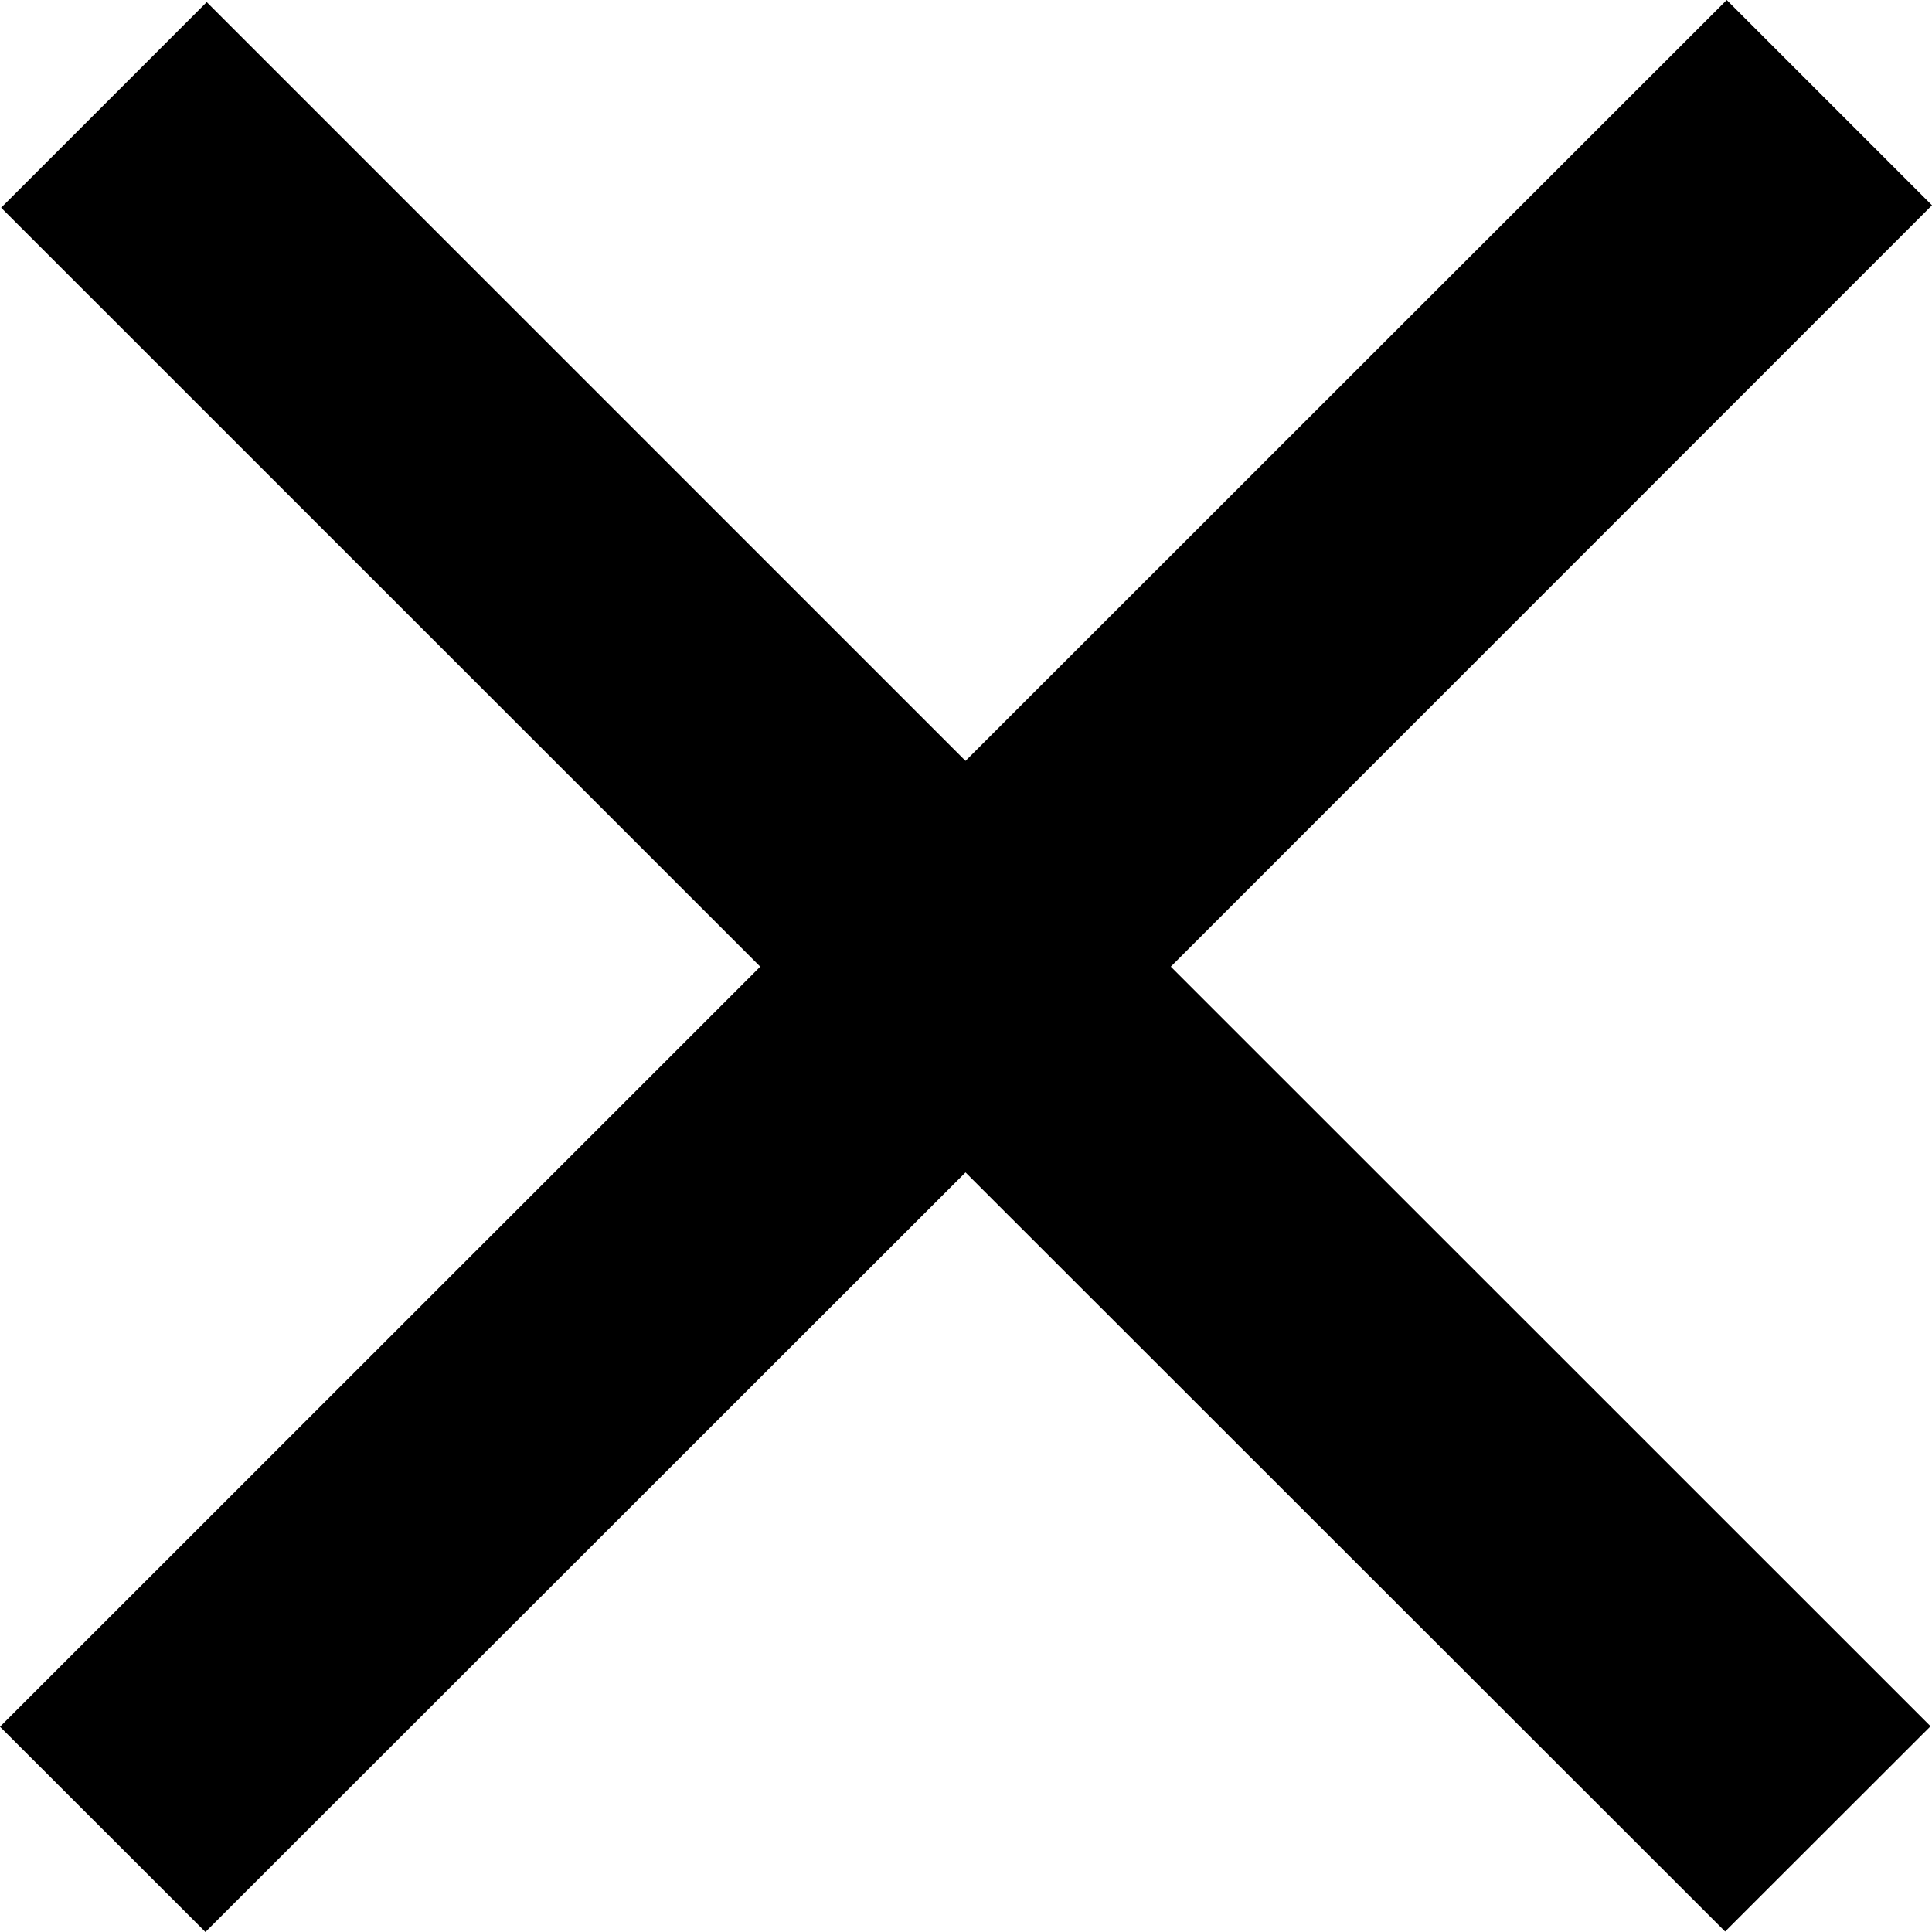 <svg width="12" height="12" viewBox="0 0 12 12" fill="none" xmlns="http://www.w3.org/2000/svg">
<path d="M0 10.725L4.722 6.004L0.007 1.29L1.284 0.013L5.997 4.726L10.725 0L12 1.275L7.272 6.004L11.991 10.722L10.715 11.997L5.997 7.282L1.276 12L0 10.725Z" fill="black"/>
</svg>
